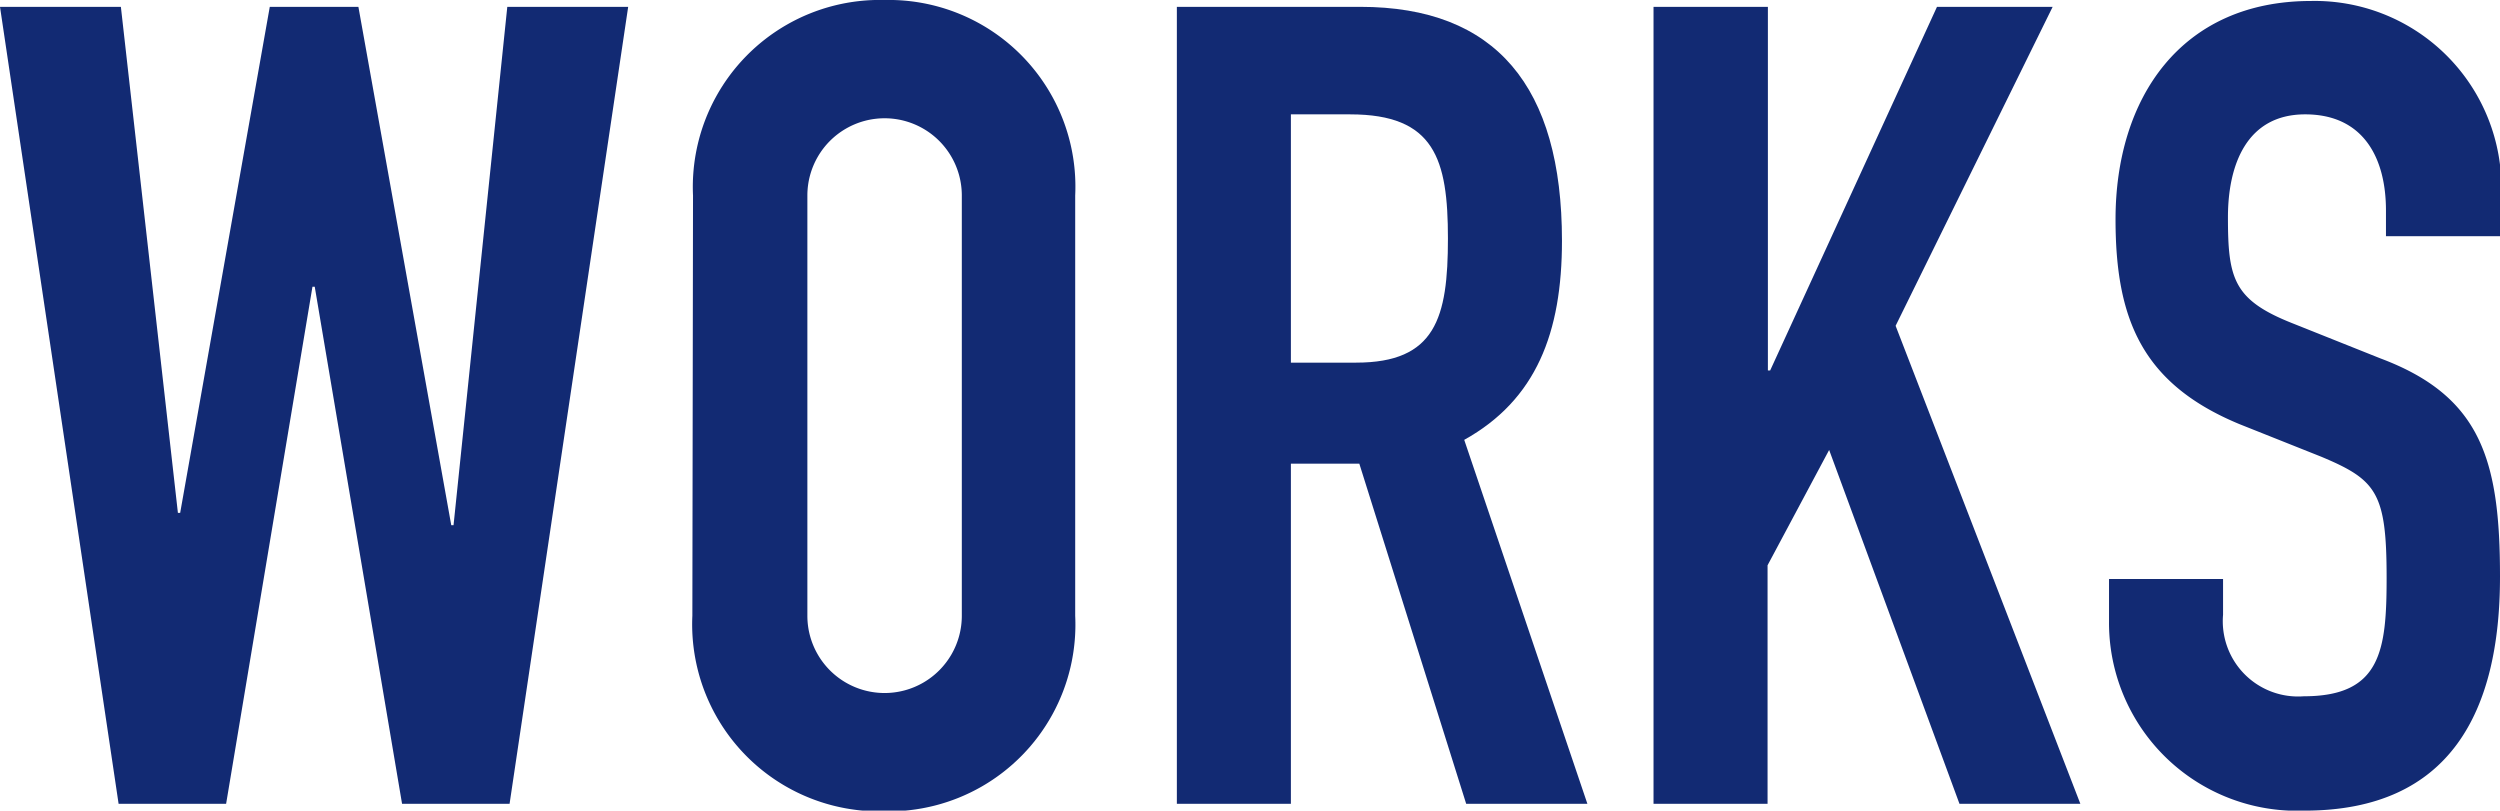 <svg xmlns="http://www.w3.org/2000/svg" viewBox="0 0 76.73 24.88"><defs><style>.cls-1{fill:#122a73;}</style></defs><title>navi_works2</title><g id="レイヤー_2" data-name="レイヤー 2"><g id="レイヤー_1-2" data-name="レイヤー 1"><path class="cls-1" d="M15.64,24.67h-3.3L9.66,8.8H9.59L6.94,24.67H3.64L0,.21H3.71L5.46,15.74h.07L8.28.21H11l2.85,15.91h.07L15.57.21h3.71Z"/><path class="cls-1" d="M21.27,6a5.74,5.74,0,0,1,5.88-6A5.73,5.73,0,0,1,33,6V18.9a5.73,5.73,0,0,1-5.87,6,5.74,5.74,0,0,1-5.88-6ZM24.78,18.9a2.37,2.37,0,1,0,4.74,0V6a2.37,2.37,0,1,0-4.74,0Z"/><path class="cls-1" d="M36.12.21h5.63c4.16,0,6.19,2.44,6.19,7.18,0,2.82-.79,4.88-3,6.11l3.78,11.17H45L41.72,14.23h-2.1V24.67h-3.5Zm3.5,10.92h2c2.44,0,2.82-1.37,2.82-3.81s-.41-3.81-3-3.81H39.62Z"/><path class="cls-1" d="M50.75.21h3.51V11.37h.07L59.45.21H63L58.18,10l5.67,14.67H60.14l-4-10.86-1.89,3.54v7.32H50.75Z"/><path class="cls-1" d="M76.73,7.25h-3.5V6.46c0-1.61-.69-2.95-2.48-2.95s-2.37,1.54-2.37,3.16c0,1.89.17,2.54,2,3.26L73.06,11c3.09,1.16,3.67,3.12,3.67,6.7,0,4.12-1.51,7.18-6,7.18a5.77,5.77,0,0,1-6-5.81v-1.3h3.5v1.1a2.31,2.31,0,0,0,2.48,2.5c2.37,0,2.54-1.41,2.54-3.64,0-2.61-.31-3-2-3.71l-2.51-1c-3-1.24-3.81-3.23-3.81-6.29,0-3.71,2-6.7,6-6.7a5.73,5.73,0,0,1,5.84,5.53Z"/></g></g></svg>